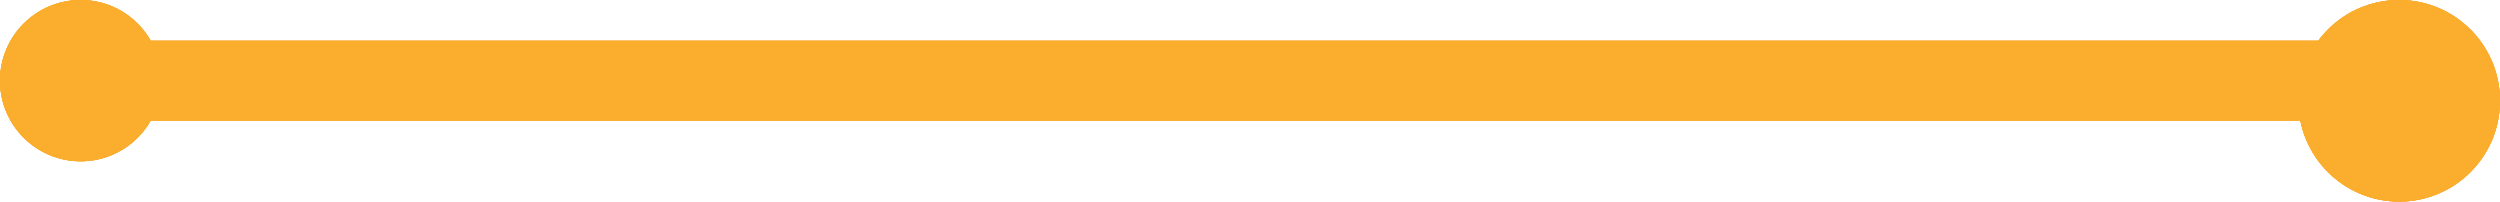 <?xml version="1.0" encoding="UTF-8"?> <svg xmlns="http://www.w3.org/2000/svg" width="62" height="5" viewBox="0 0 62 5" fill="none"> <line x1="3" y1="2" x2="58" y2="2" stroke="#FBAD2E" stroke-width="2"></line> <circle cx="2" cy="2" r="2" fill="#FBAD2E"></circle> <circle cx="2" cy="2" r="2" fill="#FBAD2E"></circle> <circle cx="2" cy="2" r="2" fill="#FBAD2E"></circle> <circle cx="2" cy="2" r="2" fill="#FBAD2E"></circle> <circle cx="59.5" cy="2.5" r="2.5" fill="#FBAD2E"></circle> <circle cx="59.5" cy="2.5" r="2.5" fill="#FBAD2E"></circle> <circle cx="59.5" cy="2.5" r="2.5" fill="#FBAD2E"></circle> <circle cx="59.5" cy="2.5" r="2.5" fill="#FBAD2E"></circle> </svg> 